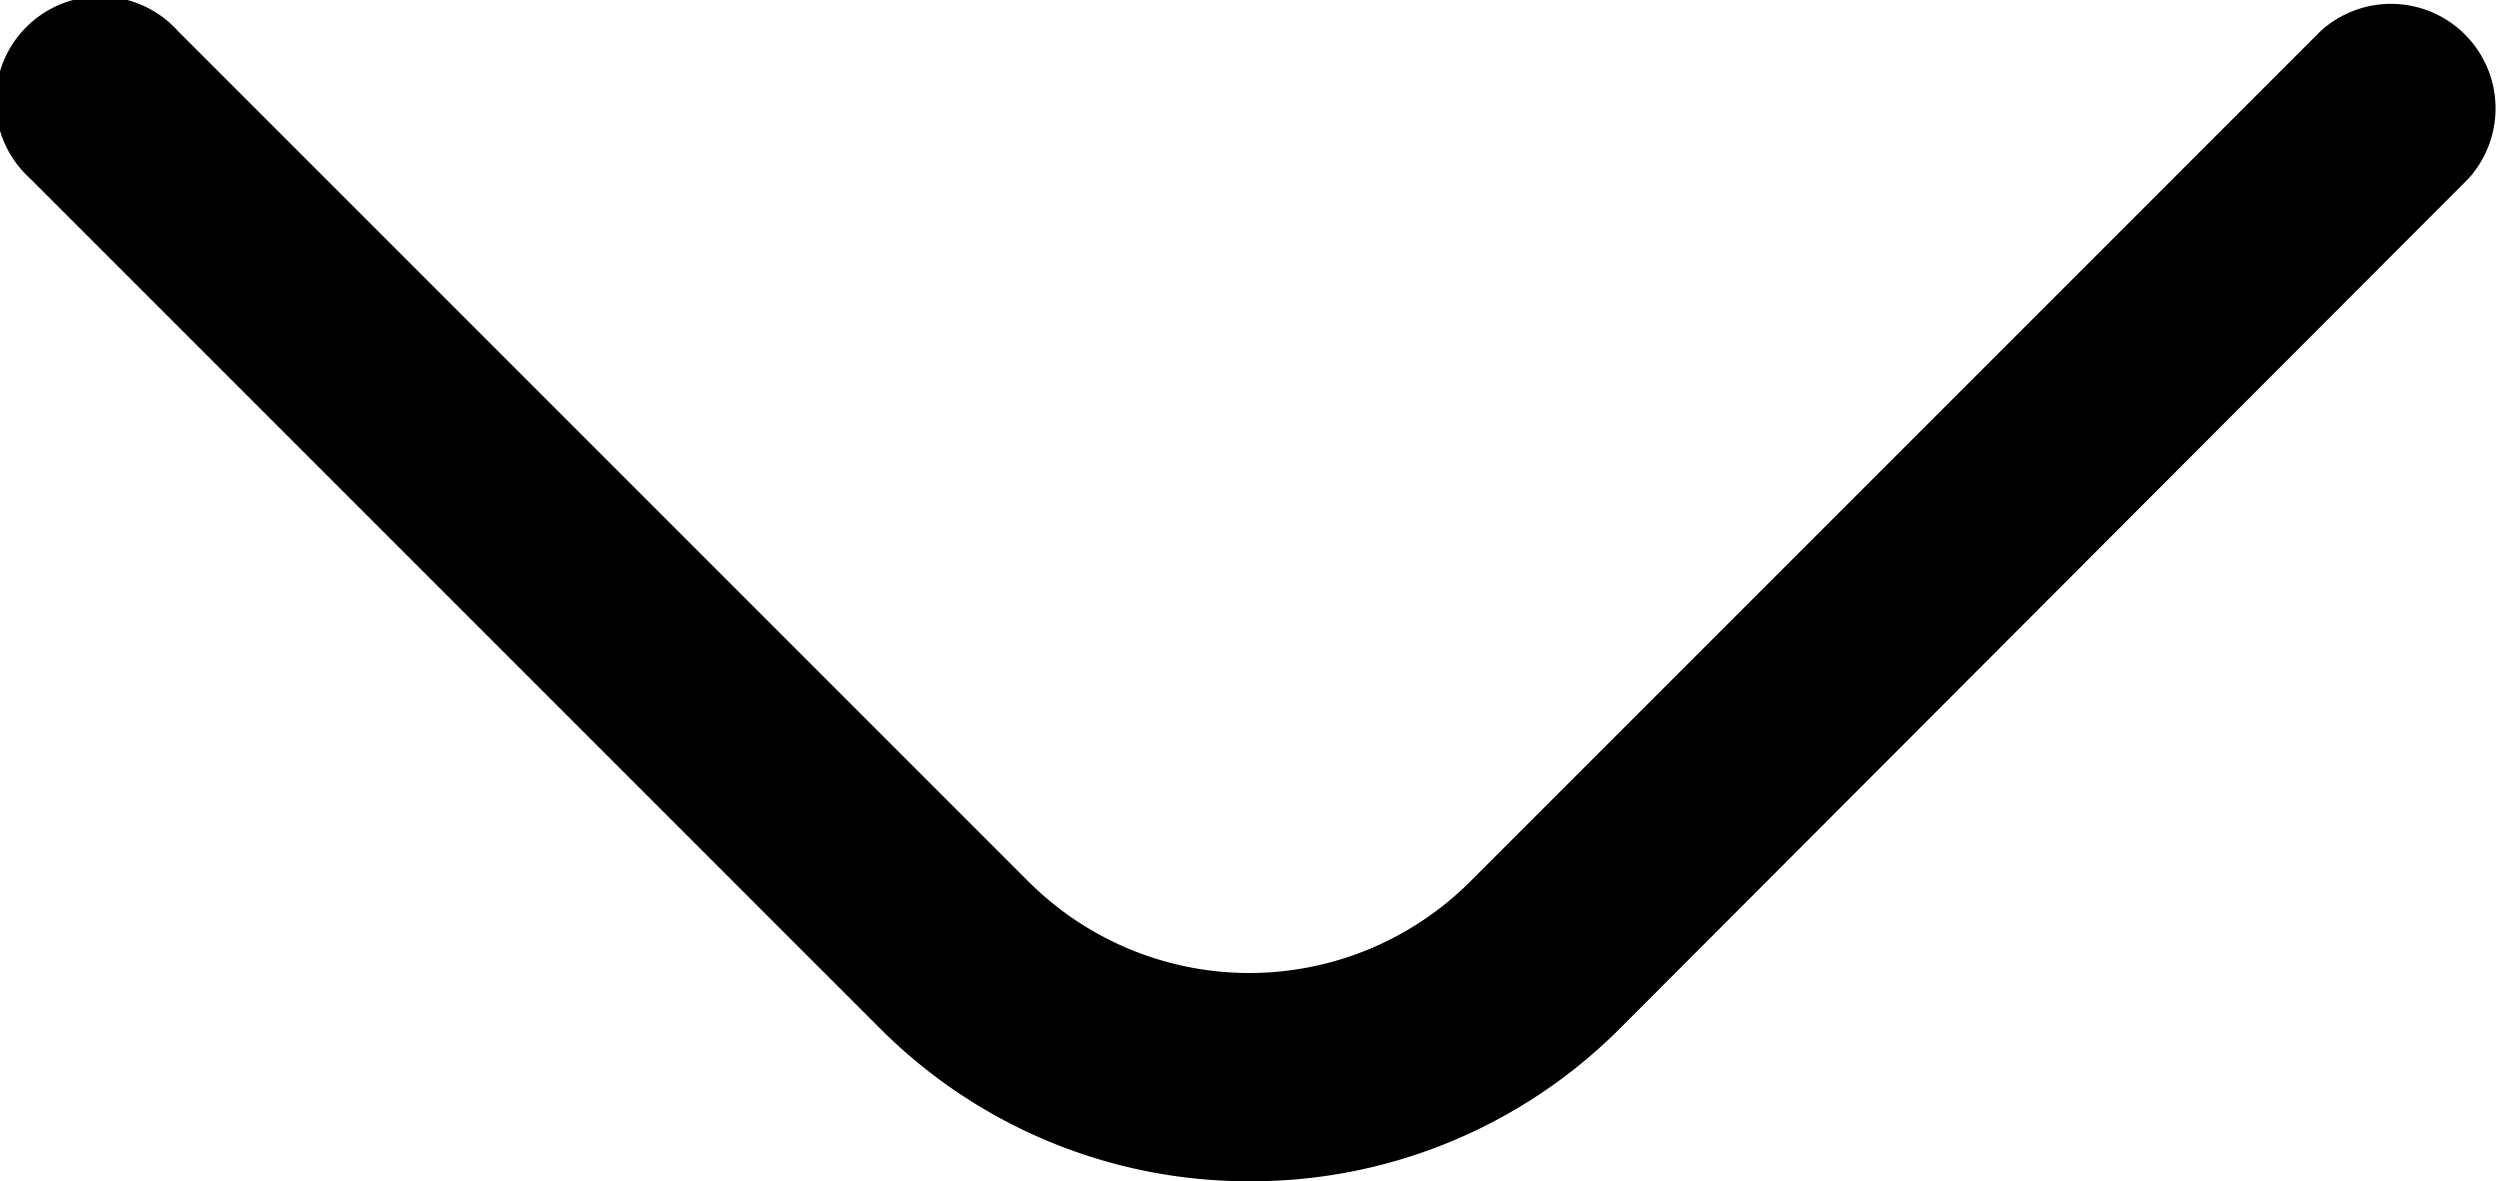 <svg xmlns="http://www.w3.org/2000/svg" width="16.931" height="8" viewBox="0 0 16.931 8">
  <path id="angle-down" d="M8.461,13.826a3.526,3.526,0,0,1-2.5-1.03L.2,7.035a.708.708,0,1,1,1-1l5.762,5.762a2.116,2.116,0,0,0,2.99,0l5.762-5.762a.708.708,0,0,1,1,1L10.958,12.8A3.526,3.526,0,0,1,8.461,13.826Z" transform="translate(0.004 -5.826)"/>
</svg>
